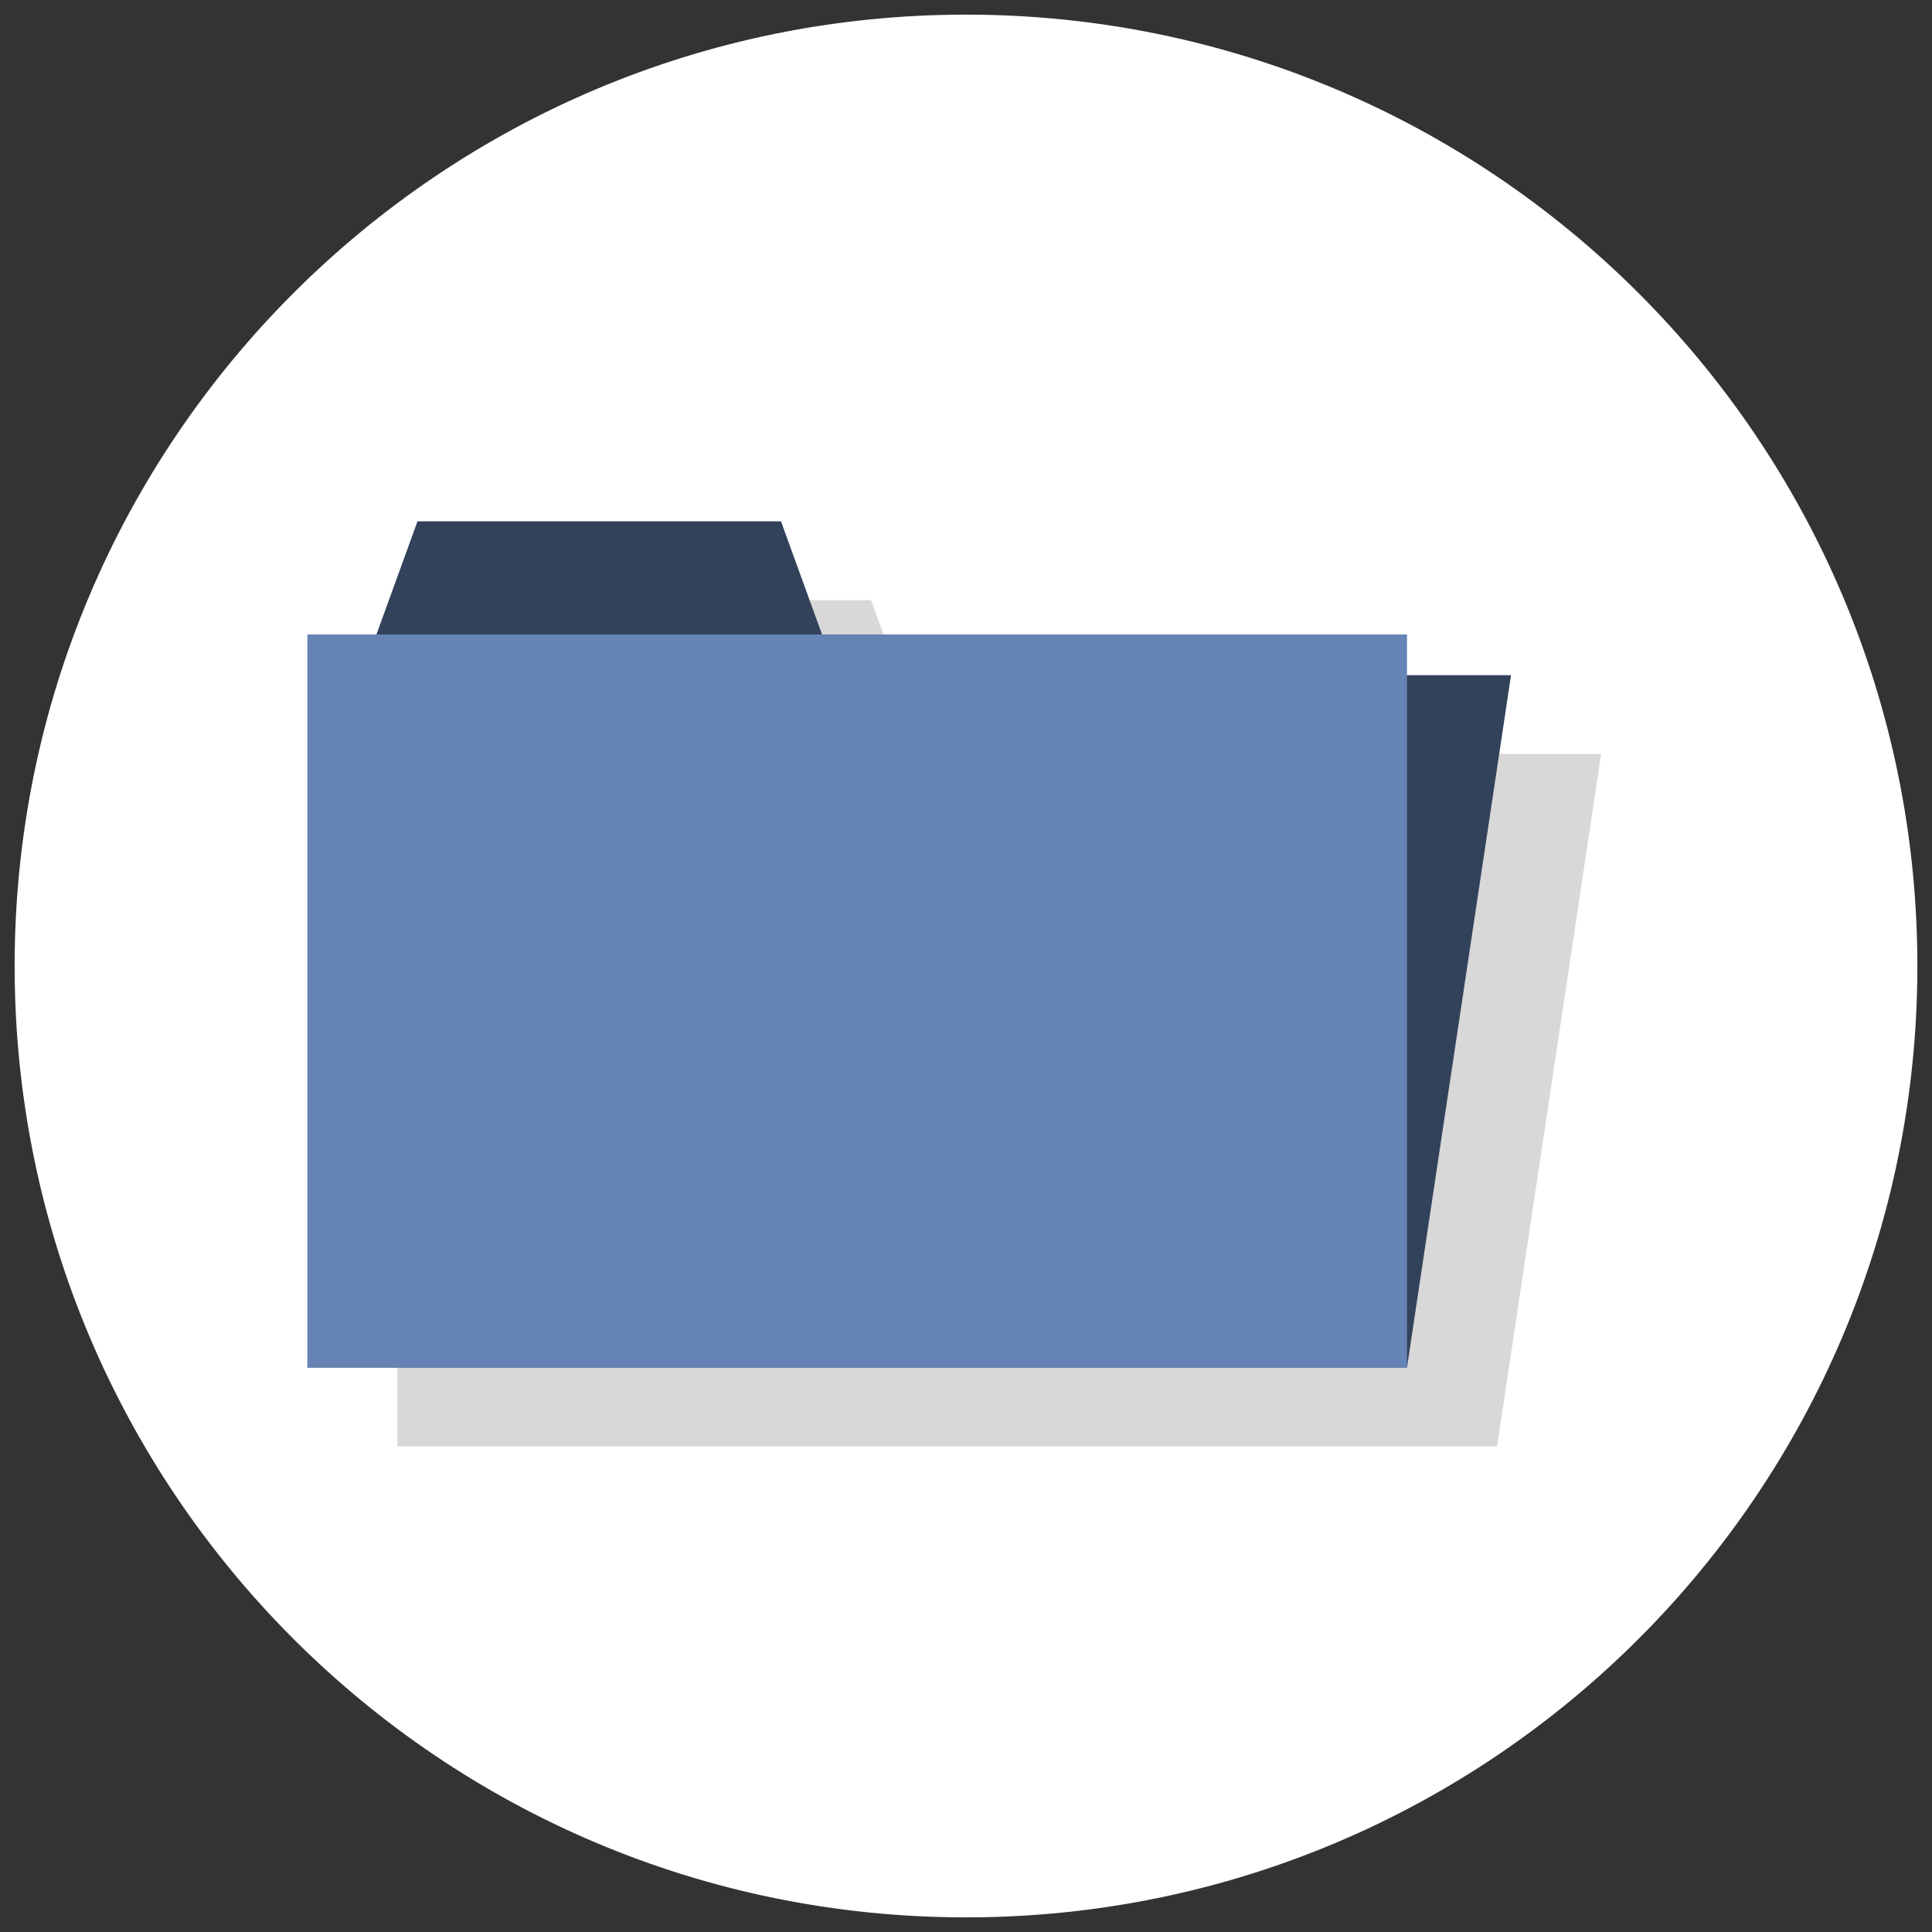<svg width="66" height="66" viewBox="0 0 66 66" xmlns="http://www.w3.org/2000/svg"><rect x="0" y="0" width="66" height="66" fill="#333333" stroke="none"/><path d="M33 65.5c17.95 0 32.5-14.55 32.5-32.5S50.95.5 33 .5.5 15.05.5 33 15.05 65.5 33 65.5z" fill="#FFF"/><path d="M51.143 25.759v-1.392H31.16l-1.402-3.864H17.339l-1.402 3.864h-2.36v25.044h37.566l3.554-23.652h-3.554z" fill="#D8D8D8"/><path d="M48.065 46.717H10.5l3.554-23.652h37.565l-3.554 23.652z" fill="#33425B"/><path d="M28.587 23.065H12.355l1.907-5.255H26.68l1.907 5.255z" fill="#33425B"/><path d="M10.5 21.674h37.565v25.043H10.5V21.674z" fill="#6583B5"/></svg>